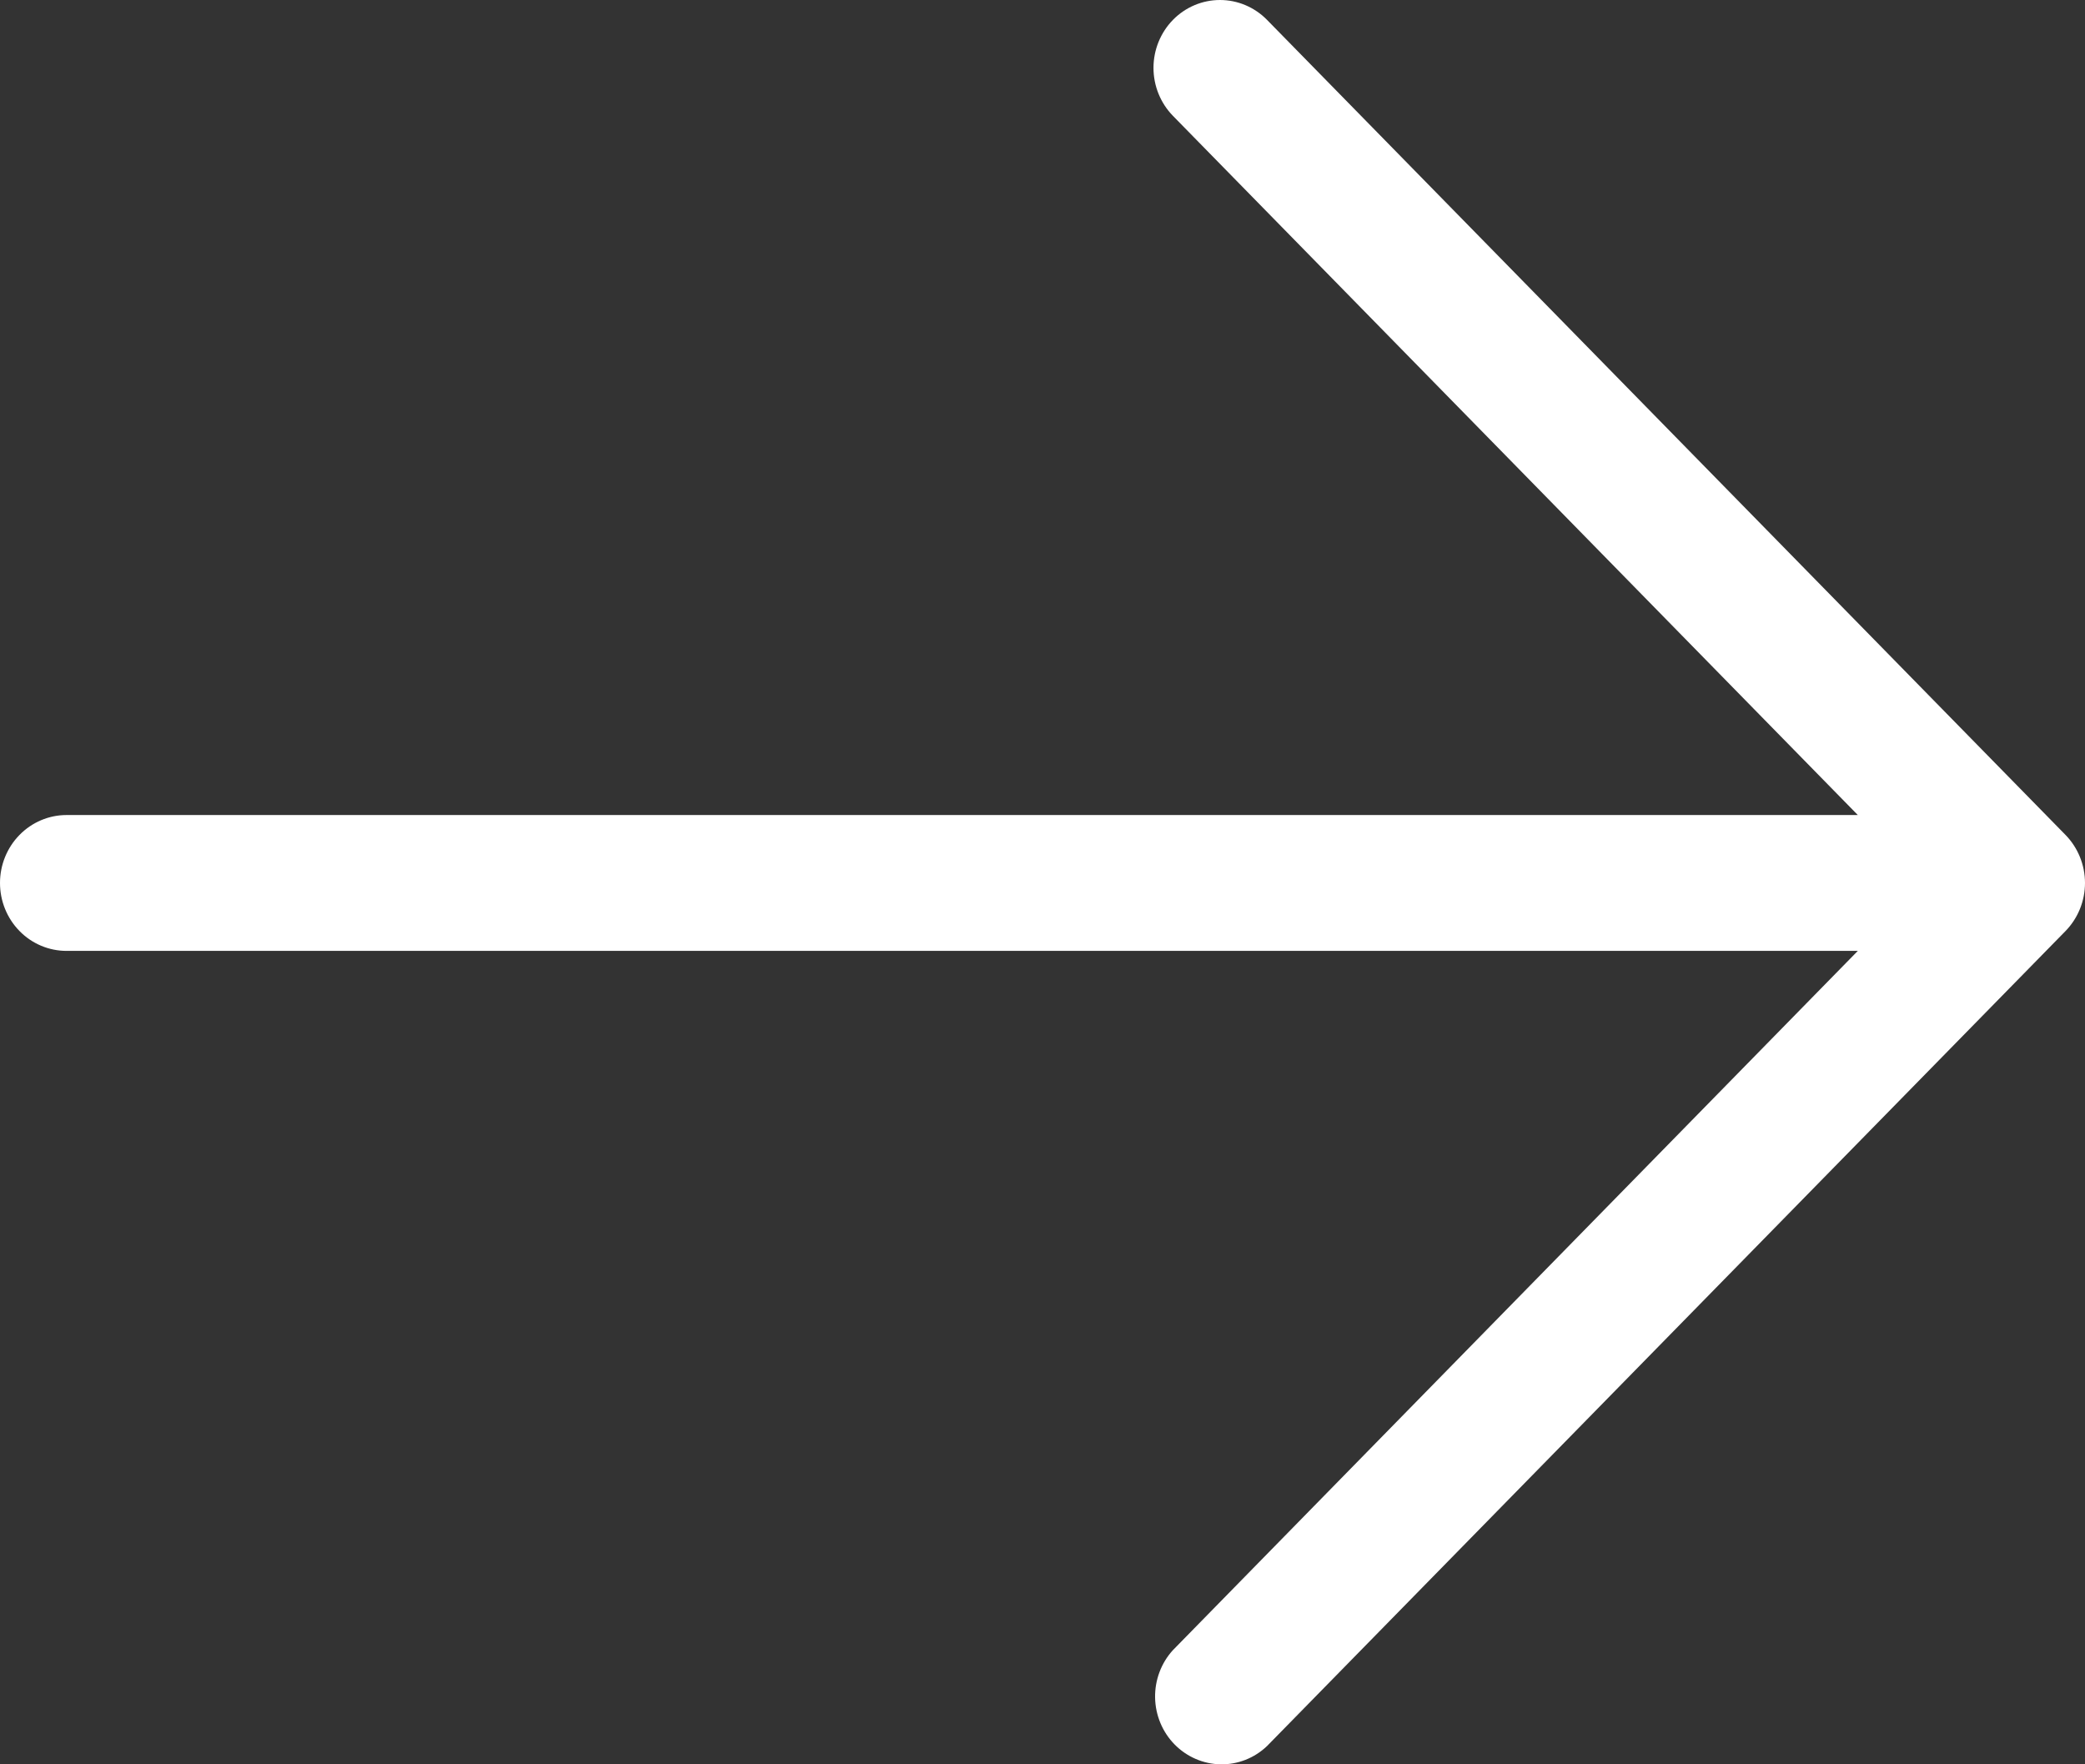 <svg width="52" height="44" viewBox="0 0 52 44" fill="none" xmlns="http://www.w3.org/2000/svg">
<rect x="0" y="0" width="52" height="44" fill="#333333" stroke="none"/>
<g clip-path="url(#clip0_5159_3410)">
<path d="M29.254 0.495C28.943 0.813 28.768 1.244 28.768 1.692C28.768 2.141 28.943 2.572 29.254 2.89L46.334 20.326L1.66 20.326C1.219 20.326 0.797 20.505 0.486 20.823C0.175 21.14 9.2695e-07 21.571 9.46589e-07 22.02C9.66227e-07 22.47 0.175 22.901 0.486 23.218C0.797 23.536 1.219 23.714 1.66 23.714L46.334 23.714L29.254 41.151C28.96 41.472 28.801 41.897 28.808 42.336C28.816 42.775 28.99 43.194 29.294 43.504C29.598 43.814 30.009 43.992 30.439 44C30.869 44.008 31.285 43.845 31.599 43.545L51.515 23.218C51.825 22.9 52 22.469 52 22.02C52 21.572 51.825 21.141 51.515 20.823L31.599 0.495C31.288 0.178 30.866 -4.55984e-06 30.426 -4.54061e-06C29.987 -4.52139e-06 29.565 0.178 29.254 0.495Z" fill="white"/>
</g>
<defs>
<clipPath id="clip0_5159_3410">
<rect width="52" height="44" fill="white"/>
</clipPath>
</defs>
</svg>
